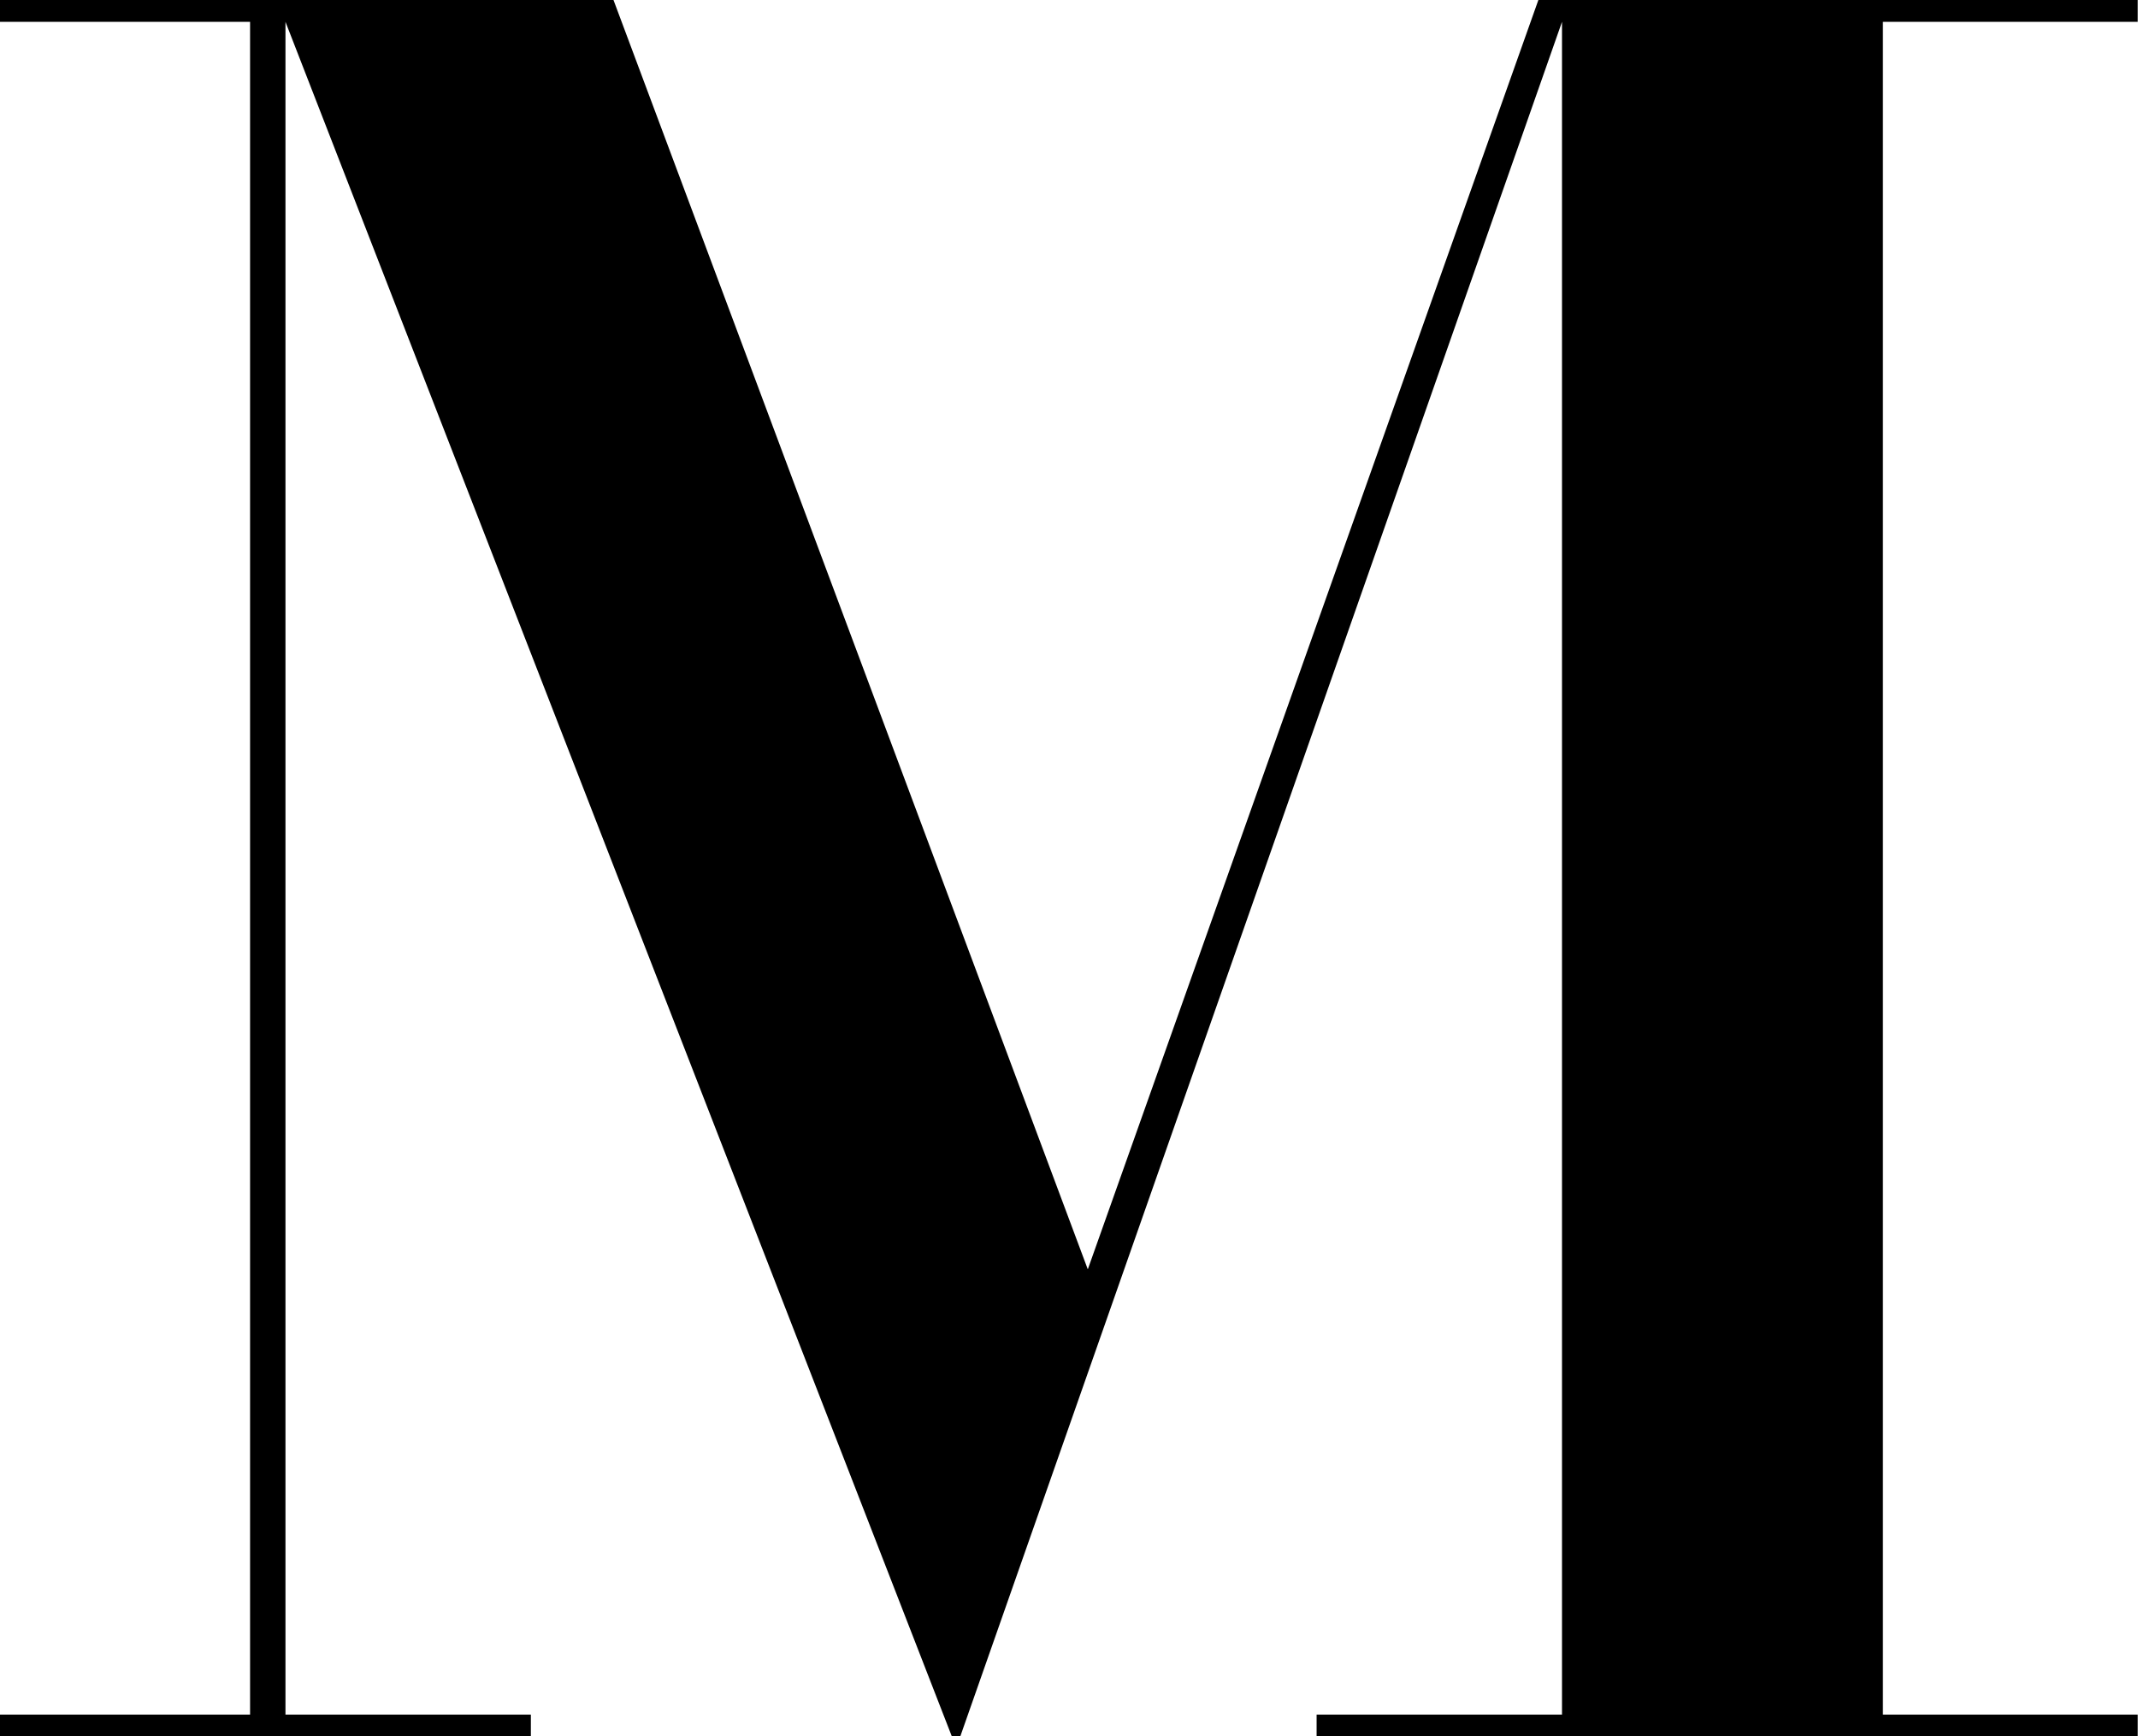<svg xmlns="http://www.w3.org/2000/svg" width="158.568" height="128.781" viewBox="0 0 158.568 128.781">
<defs>
    <style>
      .cls-1 {
        fill-rule: evenodd;
      }
    </style>
  </defs>
  <path id="section01_img02" class="cls-1" d="M953.309,301.274V302.9h18.55V428.451h-18.55v1.625h39.375v-1.625h-18.2V302.9l49.426,127.177h0.62L1069.16,302.9V428.451h-18.2v1.625h60.9v-1.625h-18.9V302.9h18.9v-1.625h-44.45l-33.42,94.151-35.18-94.151h-45.5Z" transform="translate(-953.312 -301.281)"/>
</svg>
